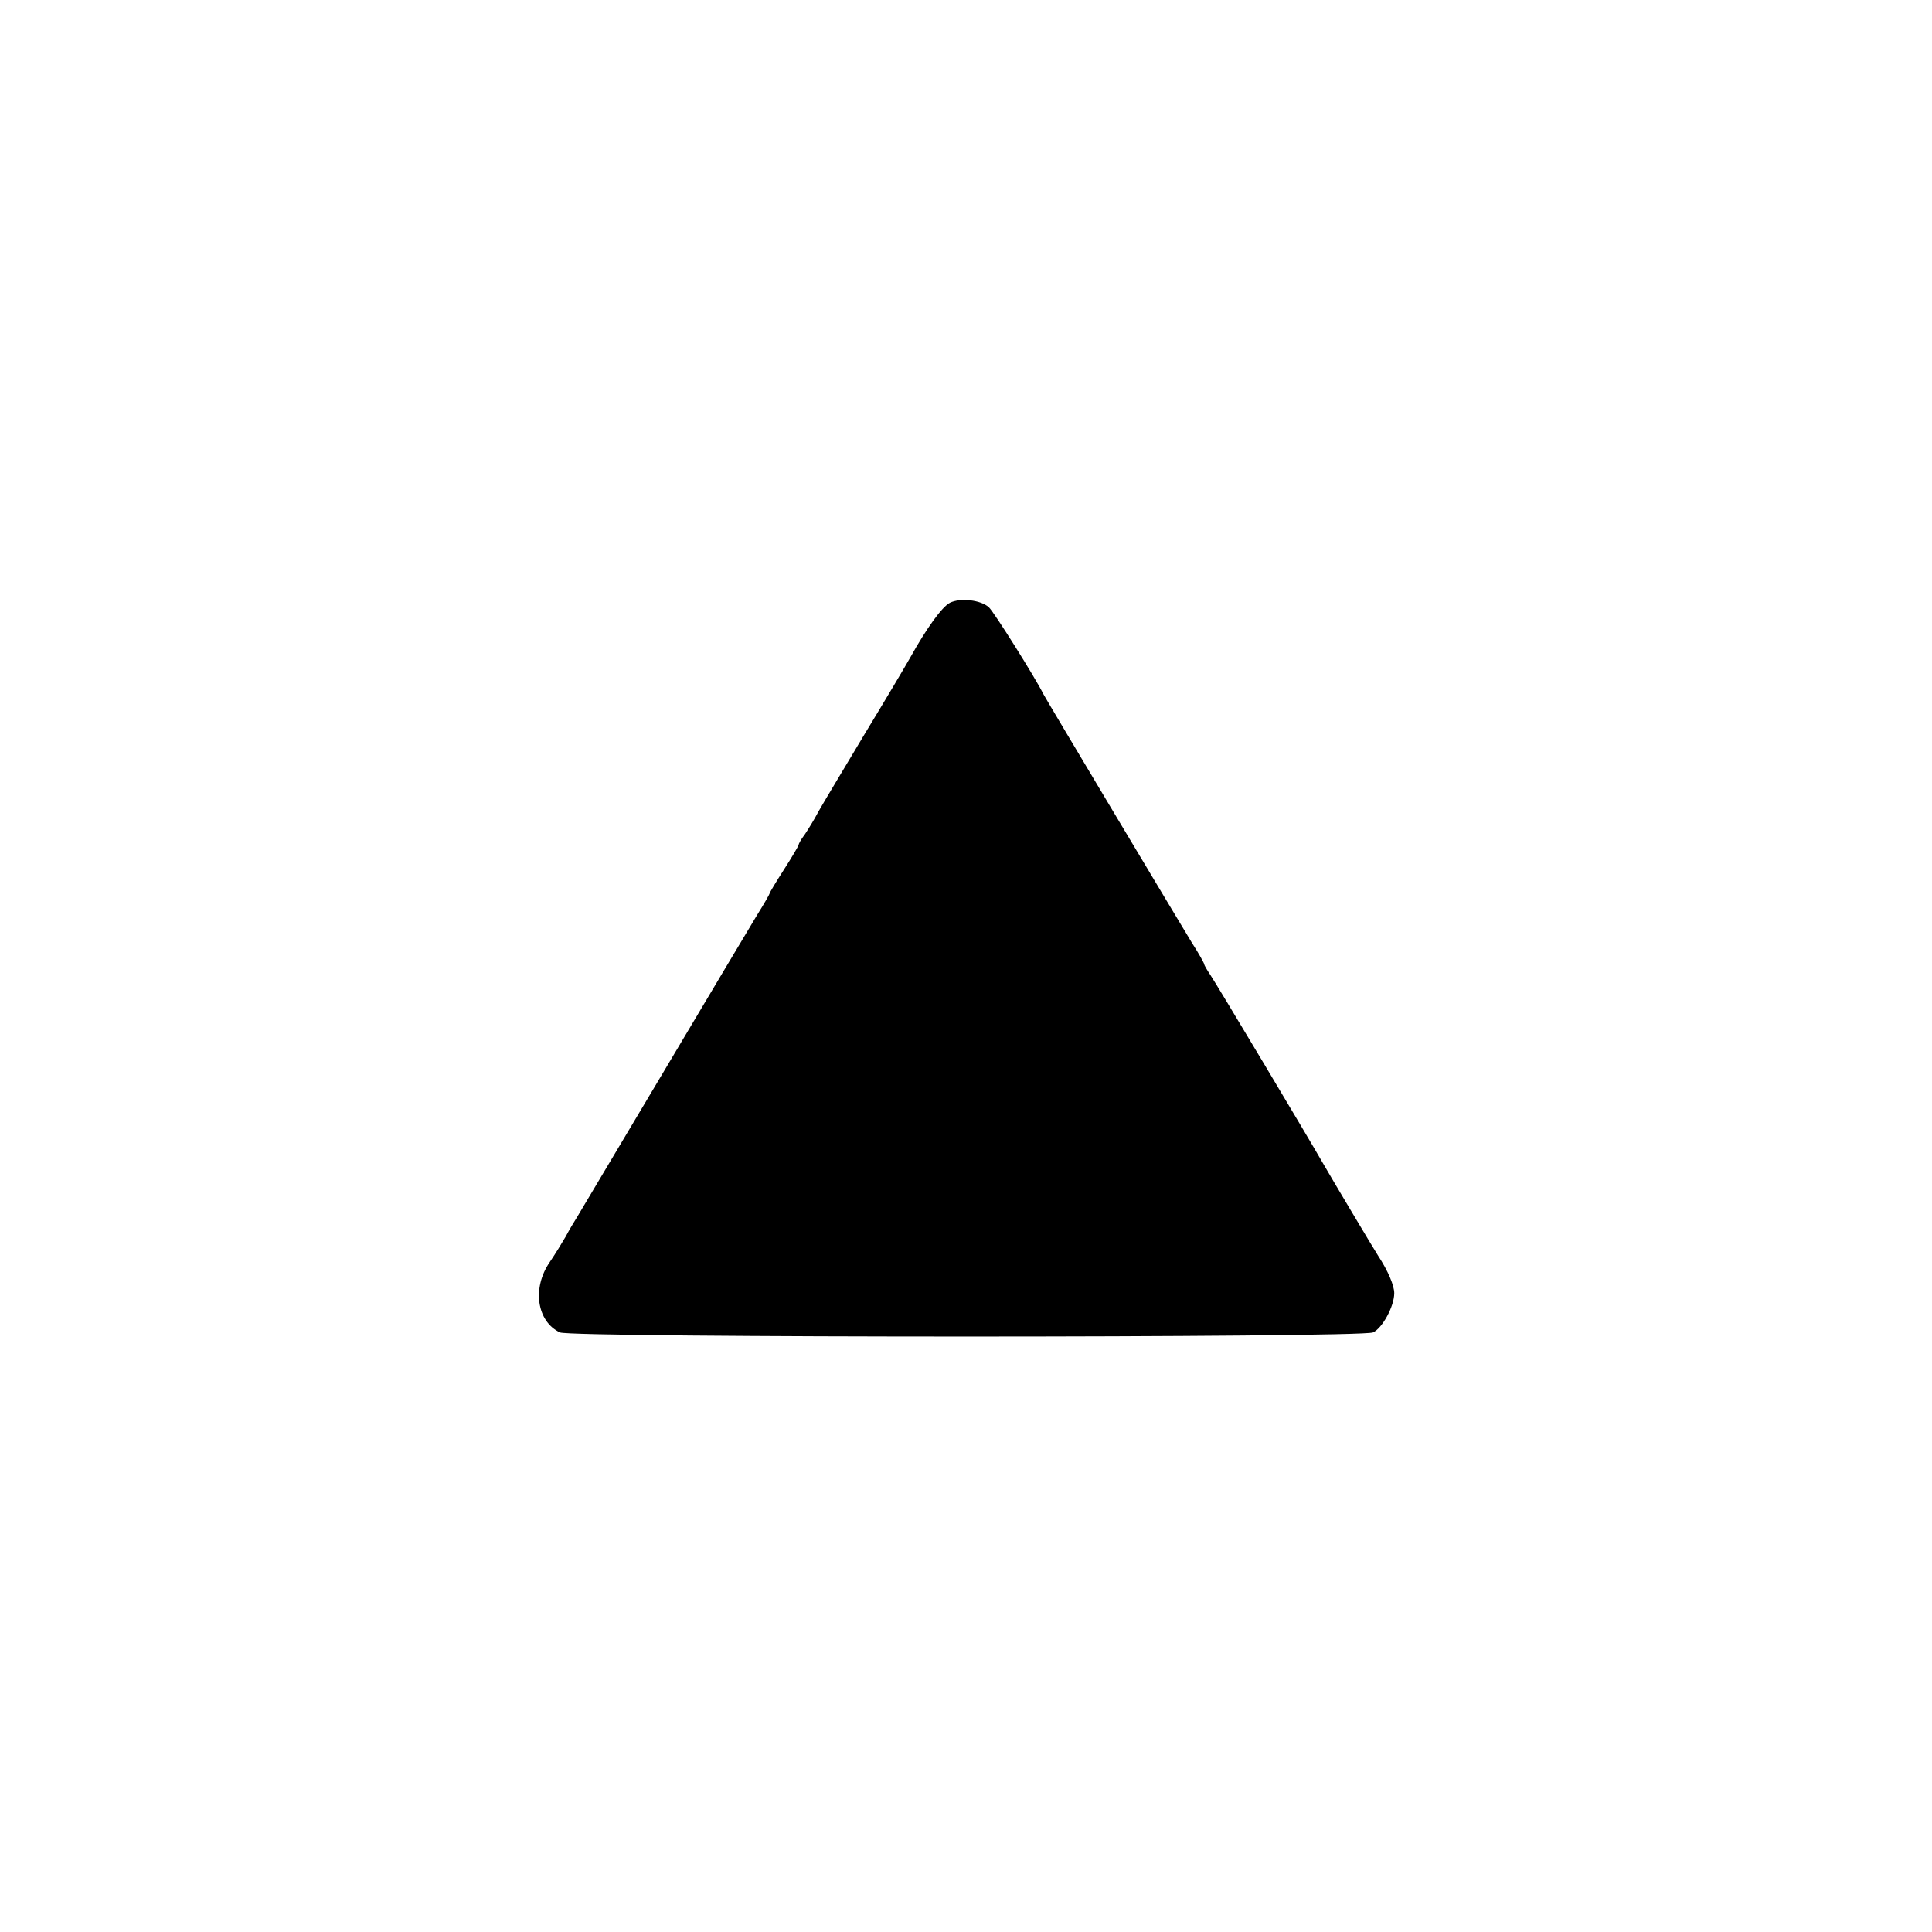 <?xml version="1.0" standalone="no"?>
<!DOCTYPE svg PUBLIC "-//W3C//DTD SVG 20010904//EN"
 "http://www.w3.org/TR/2001/REC-SVG-20010904/DTD/svg10.dtd">
<svg version="1.0" xmlns="http://www.w3.org/2000/svg"
 width="600pt" height="600pt" viewBox="0 0 600 600"
 preserveAspectRatio="xMidYMid meet">
<g transform="translate(0,600) scale(0.1,-0.1)"
fill="#000000" stroke="none">
<path d="M2950 4128 c-25 -13 -73 -80 -122 -168 -14 -25 -78 -133 -143 -240
-64 -107 -129 -215 -143 -240 -13 -25 -33 -57 -43 -72 -11 -14 -19 -29 -19
-32 0 -3 -20 -37 -45 -76 -25 -39 -45 -72 -45 -75 0 -2 -17 -32 -39 -67 -21
-35 -152 -254 -291 -488 -139 -234 -260 -436 -268 -450 -9 -14 -25 -41 -35
-60 -11 -19 -33 -55 -50 -80 -55 -80 -40 -184 32 -218 36 -17 2489 -17 2525 0
29 13 66 81 66 122 0 23 -19 69 -50 116 -13 20 -149 248 -170 285 -48 84 -335
564 -351 587 -10 15 -19 30 -19 33 0 3 -17 34 -39 68 -42 69 -453 756 -461
772 -24 49 -154 256 -169 269 -25 23 -89 30 -121 14z"/>
</g>
</svg>
